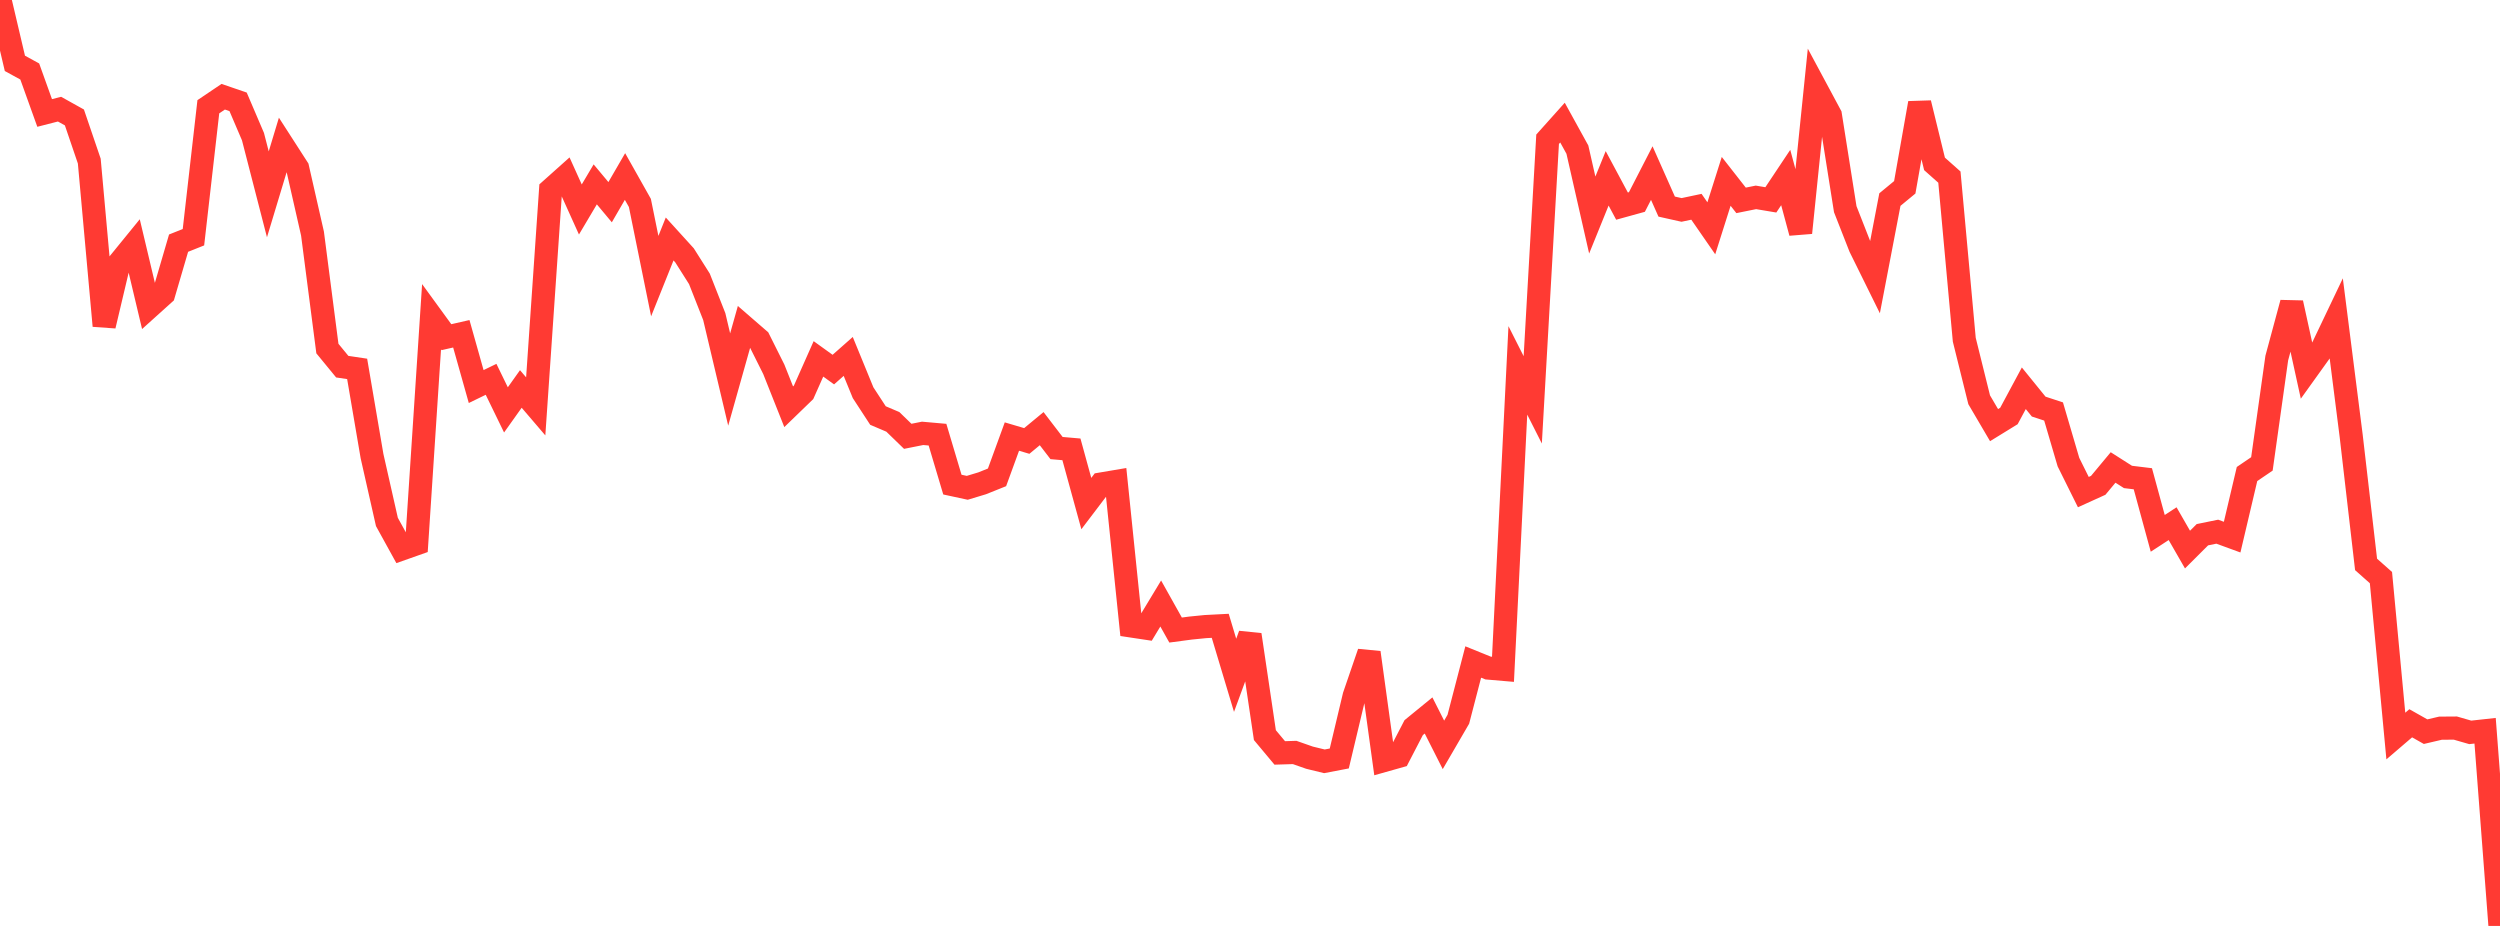 <?xml version="1.0" standalone="no"?>
<!DOCTYPE svg PUBLIC "-//W3C//DTD SVG 1.1//EN" "http://www.w3.org/Graphics/SVG/1.1/DTD/svg11.dtd">

<svg width="135" height="50" viewBox="0 0 135 50" preserveAspectRatio="none" 
  xmlns="http://www.w3.org/2000/svg"
  xmlns:xlink="http://www.w3.org/1999/xlink">


<polyline points="0.0, 0.0 0.804, 3.421 1.607, 3.861 2.411, 6.1 3.214, 5.894 4.018, 6.342 4.821, 8.699 5.625, 17.593 6.429, 14.202 7.232, 13.216 8.036, 16.599 8.839, 15.876 9.643, 13.13 10.446, 12.81 11.25, 5.765 12.054, 5.223 12.857, 5.499 13.661, 7.379 14.464, 10.494 15.268, 7.831 16.071, 9.078 16.875, 12.614 17.679, 18.822 18.482, 19.8 19.286, 19.92 20.089, 24.628 20.893, 28.185 21.696, 29.643 22.5, 29.359 23.304, 17.104 24.107, 18.207 24.911, 18.024 25.714, 20.874 26.518, 20.483 27.321, 22.134 28.125, 21.004 28.929, 21.944 29.732, 10.252 30.536, 9.534 31.339, 11.312 32.143, 9.956 32.946, 10.918 33.75, 9.531 34.554, 10.959 35.357, 14.91 36.161, 12.904 36.964, 13.788 37.768, 15.058 38.571, 17.098 39.375, 20.494 40.179, 17.64 40.982, 18.336 41.786, 19.945 42.589, 21.965 43.393, 21.187 44.196, 19.379 45.0, 19.958 45.804, 19.247 46.607, 21.207 47.411, 22.439 48.214, 22.781 49.018, 23.561 49.821, 23.401 50.625, 23.472 51.429, 26.169 52.232, 26.342 53.036, 26.099 53.839, 25.777 54.643, 23.574 55.446, 23.812 56.25, 23.147 57.054, 24.195 57.857, 24.265 58.661, 27.193 59.464, 26.136 60.268, 26 61.071, 33.799 61.875, 33.92 62.679, 32.589 63.482, 34.023 64.286, 33.916 65.089, 33.836 65.893, 33.794 66.696, 36.467 67.5, 34.278 68.304, 39.697 69.107, 40.658 69.911, 40.633 70.714, 40.915 71.518, 41.111 72.321, 40.957 73.125, 37.583 73.929, 35.239 74.732, 41.068 75.536, 40.841 76.339, 39.292 77.143, 38.635 77.946, 40.223 78.75, 38.84 79.554, 35.748 80.357, 36.074 81.161, 36.143 81.964, 20.001 82.768, 21.592 83.571, 7.519 84.375, 6.621 85.179, 8.081 85.982, 11.613 86.786, 9.63 87.589, 11.13 88.393, 10.908 89.196, 9.346 90.0, 11.156 90.804, 11.336 91.607, 11.166 92.411, 12.328 93.214, 9.793 94.018, 10.82 94.821, 10.658 95.625, 10.793 96.429, 9.586 97.232, 12.569 98.036, 4.721 98.839, 6.217 99.643, 11.295 100.446, 13.342 101.25, 14.971 102.054, 10.777 102.857, 10.115 103.661, 5.567 104.464, 8.85 105.268, 9.564 106.071, 18.344 106.875, 21.587 107.679, 22.957 108.482, 22.463 109.286, 20.966 110.089, 21.956 110.893, 22.22 111.696, 24.954 112.5, 26.573 113.304, 26.208 114.107, 25.243 114.911, 25.755 115.714, 25.853 116.518, 28.801 117.321, 28.278 118.125, 29.677 118.929, 28.875 119.732, 28.711 120.536, 29.005 121.339, 25.597 122.143, 25.051 122.946, 19.335 123.75, 16.356 124.554, 20.025 125.357, 18.905 126.161, 17.219 126.964, 23.537 127.768, 30.479 128.571, 31.191 129.375, 39.746 130.179, 39.057 130.982, 39.51 131.786, 39.322 132.589, 39.316 133.393, 39.548 134.196, 39.46 135.0, 50.0" fill="none" stroke="#ff3a33" stroke-width="1.25"/>

</svg>
